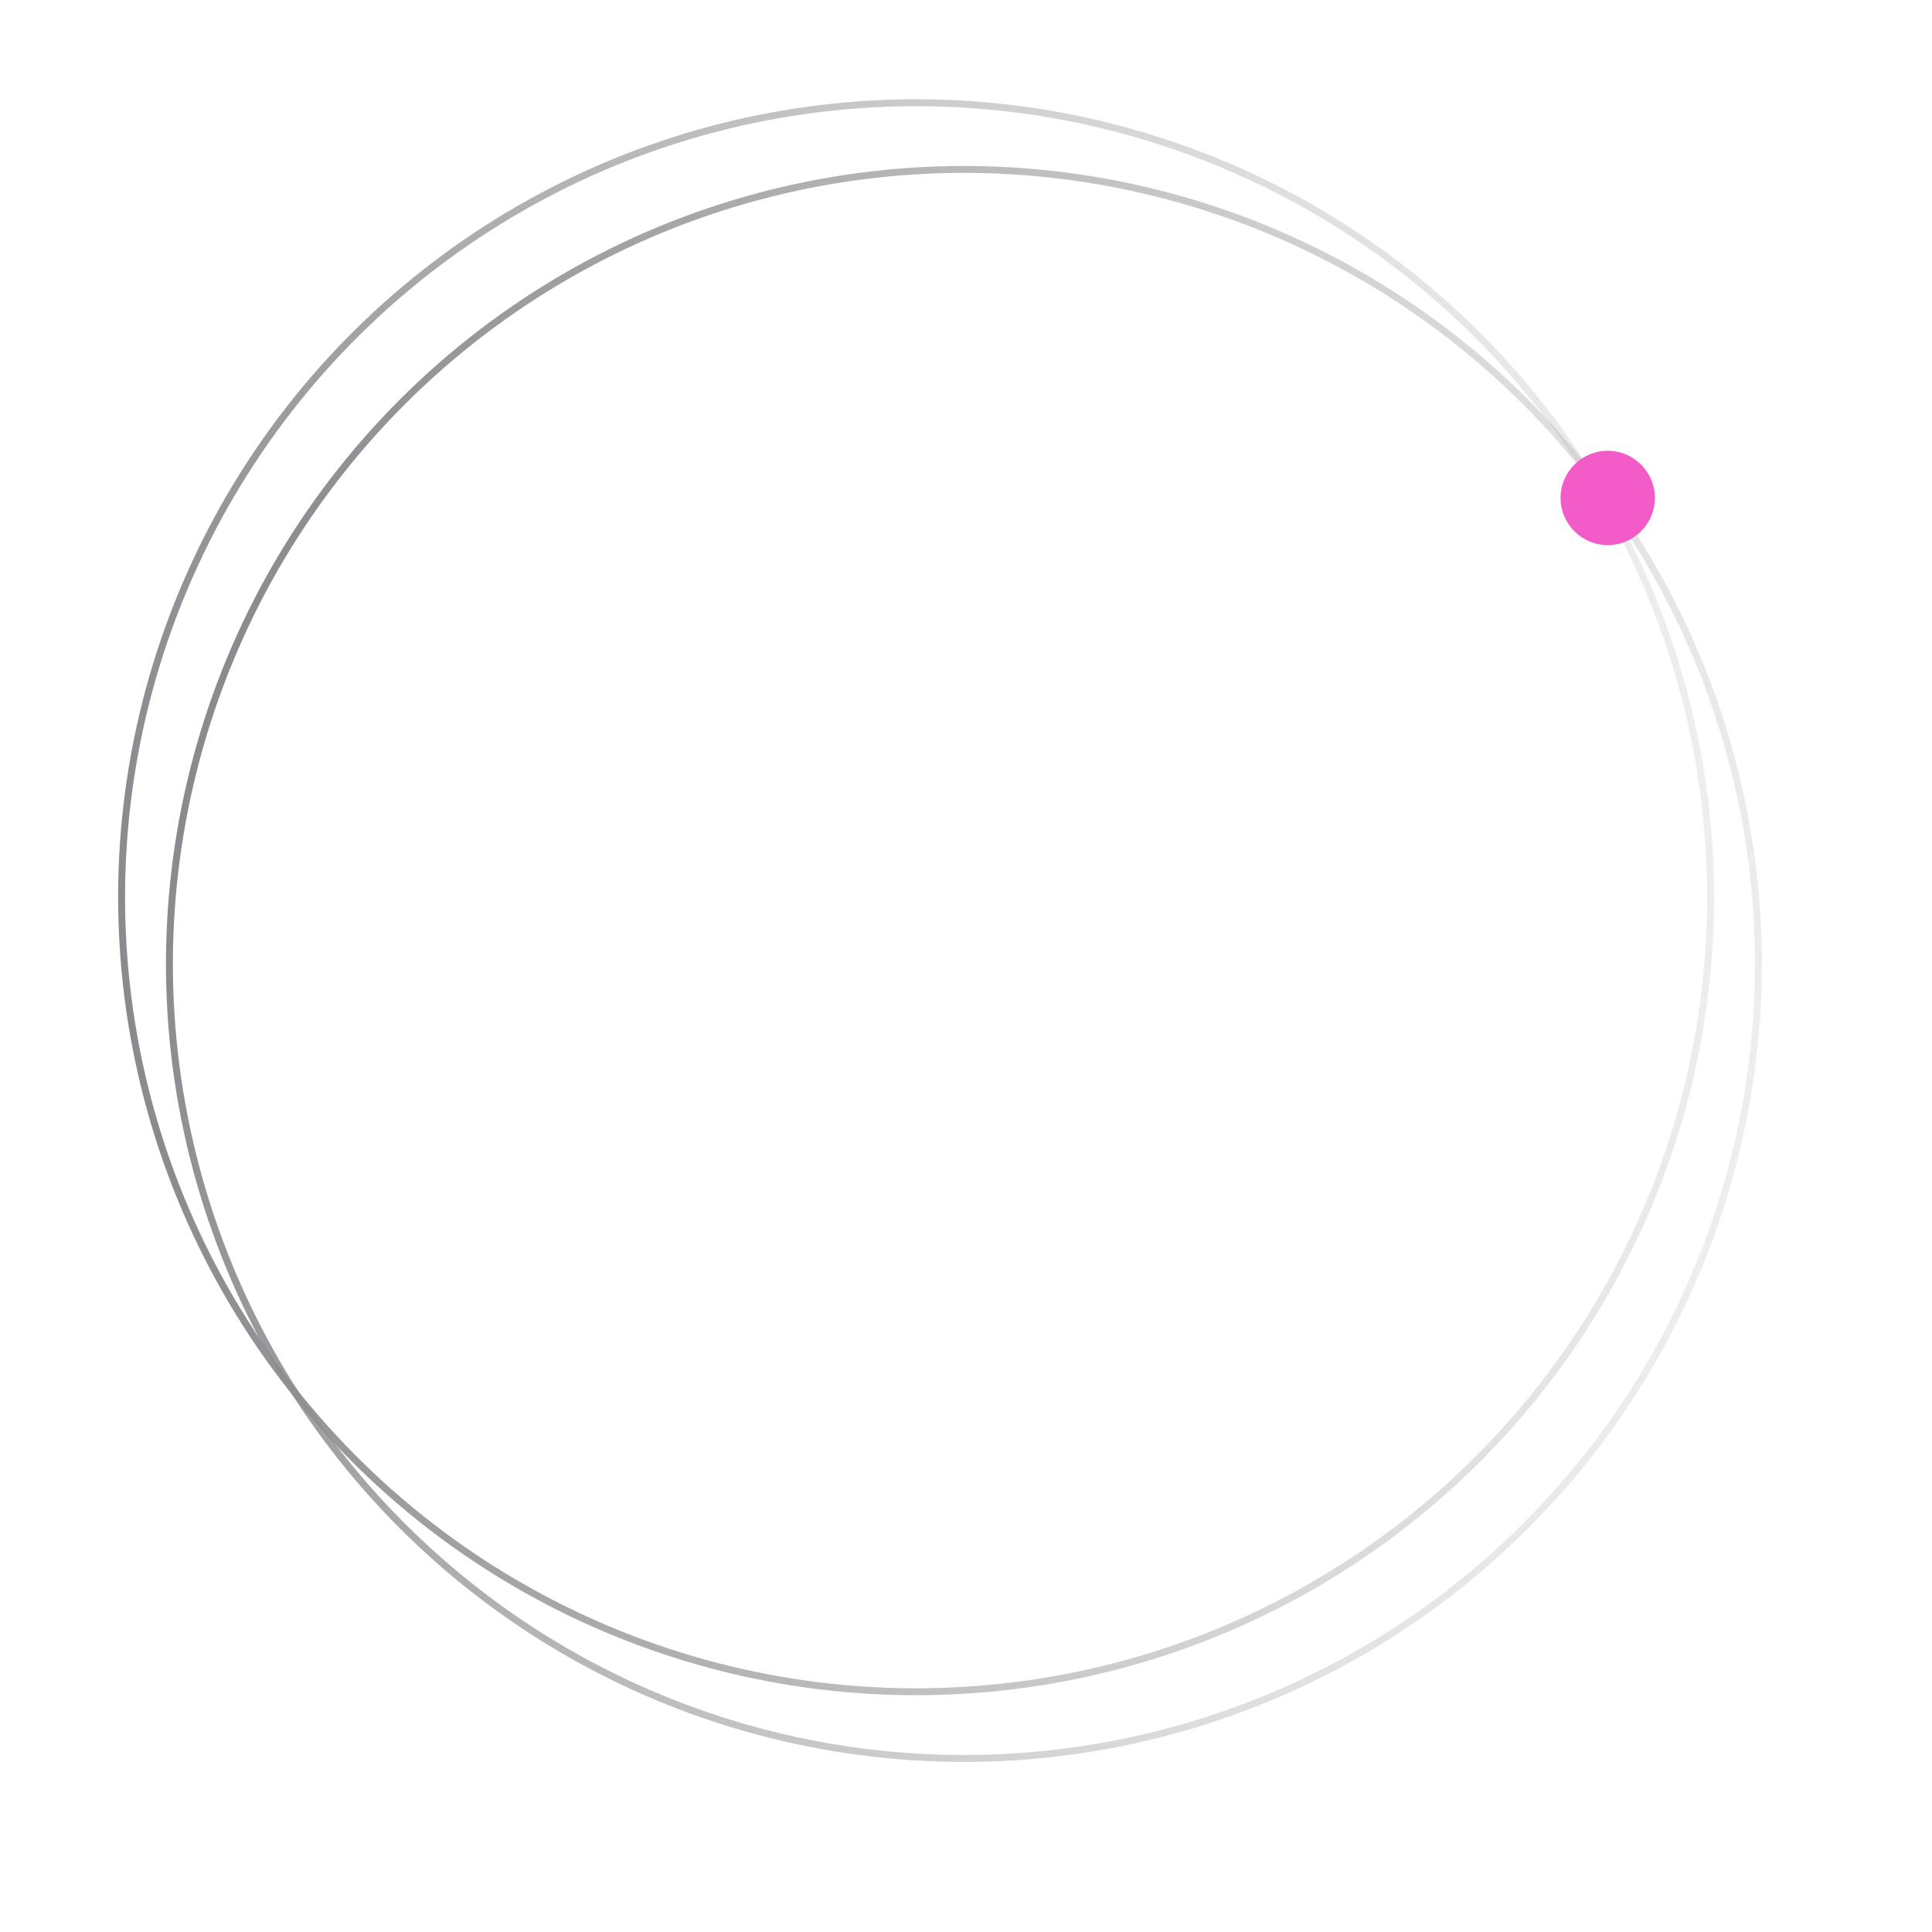 <svg width="279" height="279" viewBox="0 0 279 279" fill="none" xmlns="http://www.w3.org/2000/svg">
<circle cx="139.203" cy="139.203" r="114.734" transform="rotate(-76.847 139.203 139.203)" stroke="url(#paint0_linear_2522_2764)"/>
<circle cx="132.295" cy="129.57" r="114.734" transform="rotate(-96.3 132.295 129.57)" stroke="url(#paint1_linear_2522_2764)"/>
<circle cx="232.17" cy="71.905" r="6.81" transform="rotate(-89.503 232.17 71.905)" fill="#F35BC9"/>
<defs>
<linearGradient id="paint0_linear_2522_2764" x1="139.203" y1="23.969" x2="139.203" y2="254.437" gradientUnits="userSpaceOnUse">
<stop stop-color="#898A8D"/>
<stop offset="1" stop-color="#BFBFBF" stop-opacity="0.27"/>
</linearGradient>
<linearGradient id="paint1_linear_2522_2764" x1="132.295" y1="14.336" x2="132.295" y2="244.804" gradientUnits="userSpaceOnUse">
<stop stop-color="#898A8D"/>
<stop offset="1" stop-color="#BFBFBF" stop-opacity="0.27"/>
</linearGradient>
</defs>
</svg>

